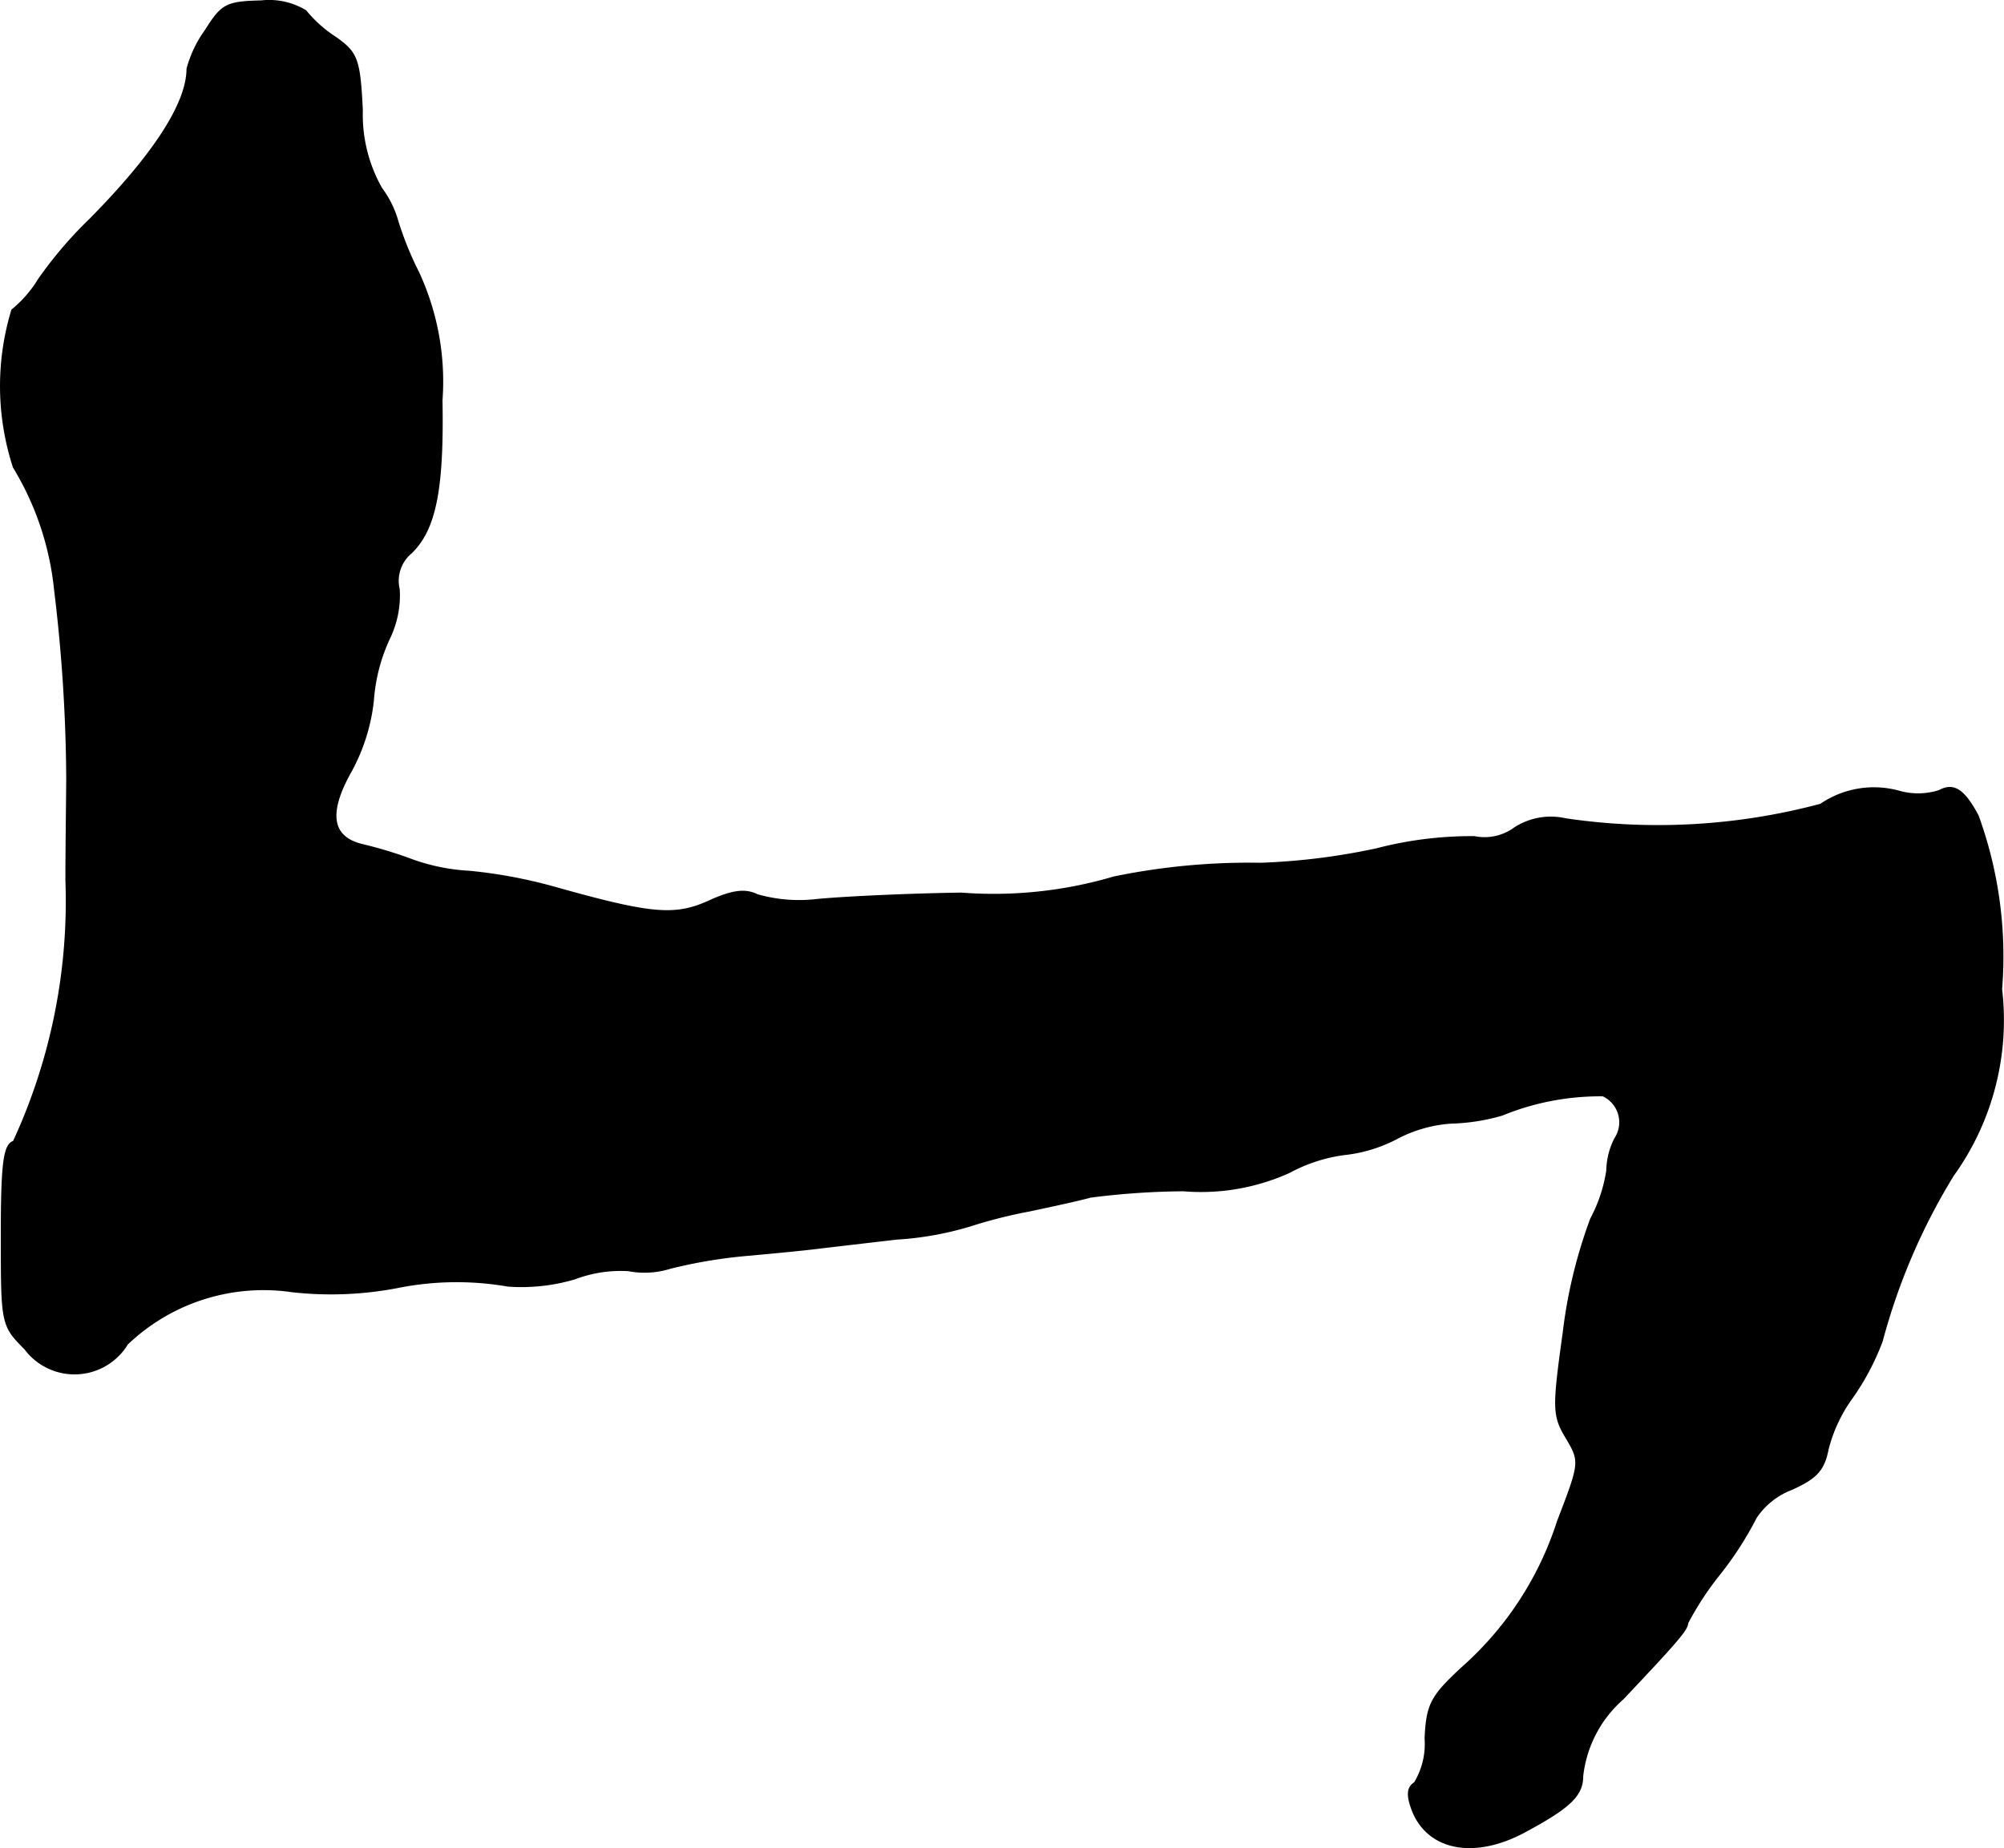 <?xml version="1.0" encoding="UTF-8"?>
<svg xmlns="http://www.w3.org/2000/svg"
     version="1.1"
     width="5.307mm"
     height="4.896mm"
     viewBox="0 0 15.045 13.88">
   <defs>
      <style type="text/css"><![CDATA[
      .a {
        stroke: #000;
        stroke-linecap: round;
        stroke-linejoin: round;
        stroke-width: 0.01px;
      }
    ]]></style>
   </defs>
   <path class="a"
         d="M1.544.226a.889.889,0,0,0-.139.291c0,.26-.254.648-.727,1.127a3.118,3.118,0,0,0-.388.454.895.895,0,0,1-.2.23A1.965,1.965,0,0,0,.102,3.509a2.197,2.197,0,0,1,.309.921A12.139,12.139,0,0,1,.502,5.823c0,.151-.006.503-.006.787a4.305,4.305,0,0,1-.394,1.962c-.073.024-.091.164-.091.703,0,.666,0,.678.176.854a.464.464,0,0,0,.769-.036,1.479,1.479,0,0,1,1.236-.394A2.639,2.639,0,0,0,3.009,9.663a2.254,2.254,0,0,1,.805-.006,1.412,1.412,0,0,0,.503-.055.966.966,0,0,1,.4-.061.649.649,0,0,0,.315-.018,3.724,3.724,0,0,1,.581-.097c.2-.018.448-.042.545-.055.103-.012.357-.042.575-.067a2.413,2.413,0,0,0,.545-.097,3.732,3.732,0,0,1,.454-.115c.17-.036.369-.079.454-.103a5.762,5.762,0,0,1,.697-.048,1.607,1.607,0,0,0,.8-.139,1.183,1.183,0,0,1,.412-.133,1.101,1.101,0,0,0,.394-.121,1.016,1.016,0,0,1,.406-.115A1.509,1.509,0,0,0,11.277,8.373a1.938,1.938,0,0,1,.757-.145.22.22,0,0,1,.091.321.552.552,0,0,0-.061.242,1.138,1.138,0,0,1-.121.363,3.719,3.719,0,0,0-.206.854c-.079.569-.079.624.024.793.103.176.103.182-.067.624a2.474,2.474,0,0,1-.715,1.096c-.236.218-.267.279-.279.533a.564.564,0,0,1-.079.333c-.055.036-.061.091-.018.206.115.297.46.369.842.164.339-.182.436-.273.436-.418a.903.903,0,0,1,.303-.581c.406-.43.485-.521.485-.569a2.287,2.287,0,0,1,.242-.369,2.552,2.552,0,0,0,.273-.424.563.563,0,0,1,.267-.212c.188-.085.242-.145.273-.303a1.131,1.131,0,0,1,.17-.369,1.879,1.879,0,0,0,.236-.442,4.677,4.677,0,0,1,.533-1.242A1.999,1.999,0,0,0,15.026,7.428a3.094,3.094,0,0,0-.176-1.302c-.103-.194-.182-.248-.291-.188a.522.522,0,0,1-.297.006.71.71,0,0,0-.594.097,4.737,4.737,0,0,1-1.914.109.5.5,0,0,0-.382.067.382.382,0,0,1-.303.067,2.828,2.828,0,0,0-.733.091,4.936,4.936,0,0,1-.872.109,5.024,5.024,0,0,0-1.102.103,3.181,3.181,0,0,1-1.145.121c-.418.006-.902.03-1.084.048a1.142,1.142,0,0,1-.448-.036c-.085-.042-.176-.036-.351.042-.26.121-.43.109-1.145-.091a3.704,3.704,0,0,0-.666-.127,1.506,1.506,0,0,1-.424-.085,3.194,3.194,0,0,0-.376-.115c-.236-.055-.267-.236-.085-.557a1.427,1.427,0,0,0,.164-.527,1.326,1.326,0,0,1,.121-.466.74.74,0,0,0,.073-.369.272.272,0,0,1,.091-.273c.182-.176.242-.478.23-1.145a1.95,1.95,0,0,0-.176-.963,2.454,2.454,0,0,1-.164-.412A.757.757,0,0,0,2.864,1.414,1.122,1.122,0,0,1,2.719.826C2.7.444,2.682.396,2.519.281A.967.967,0,0,1,2.295.081.531.531,0,0,0,1.961.008C1.701.014,1.665.033,1.544.226Z"/>
</svg>
